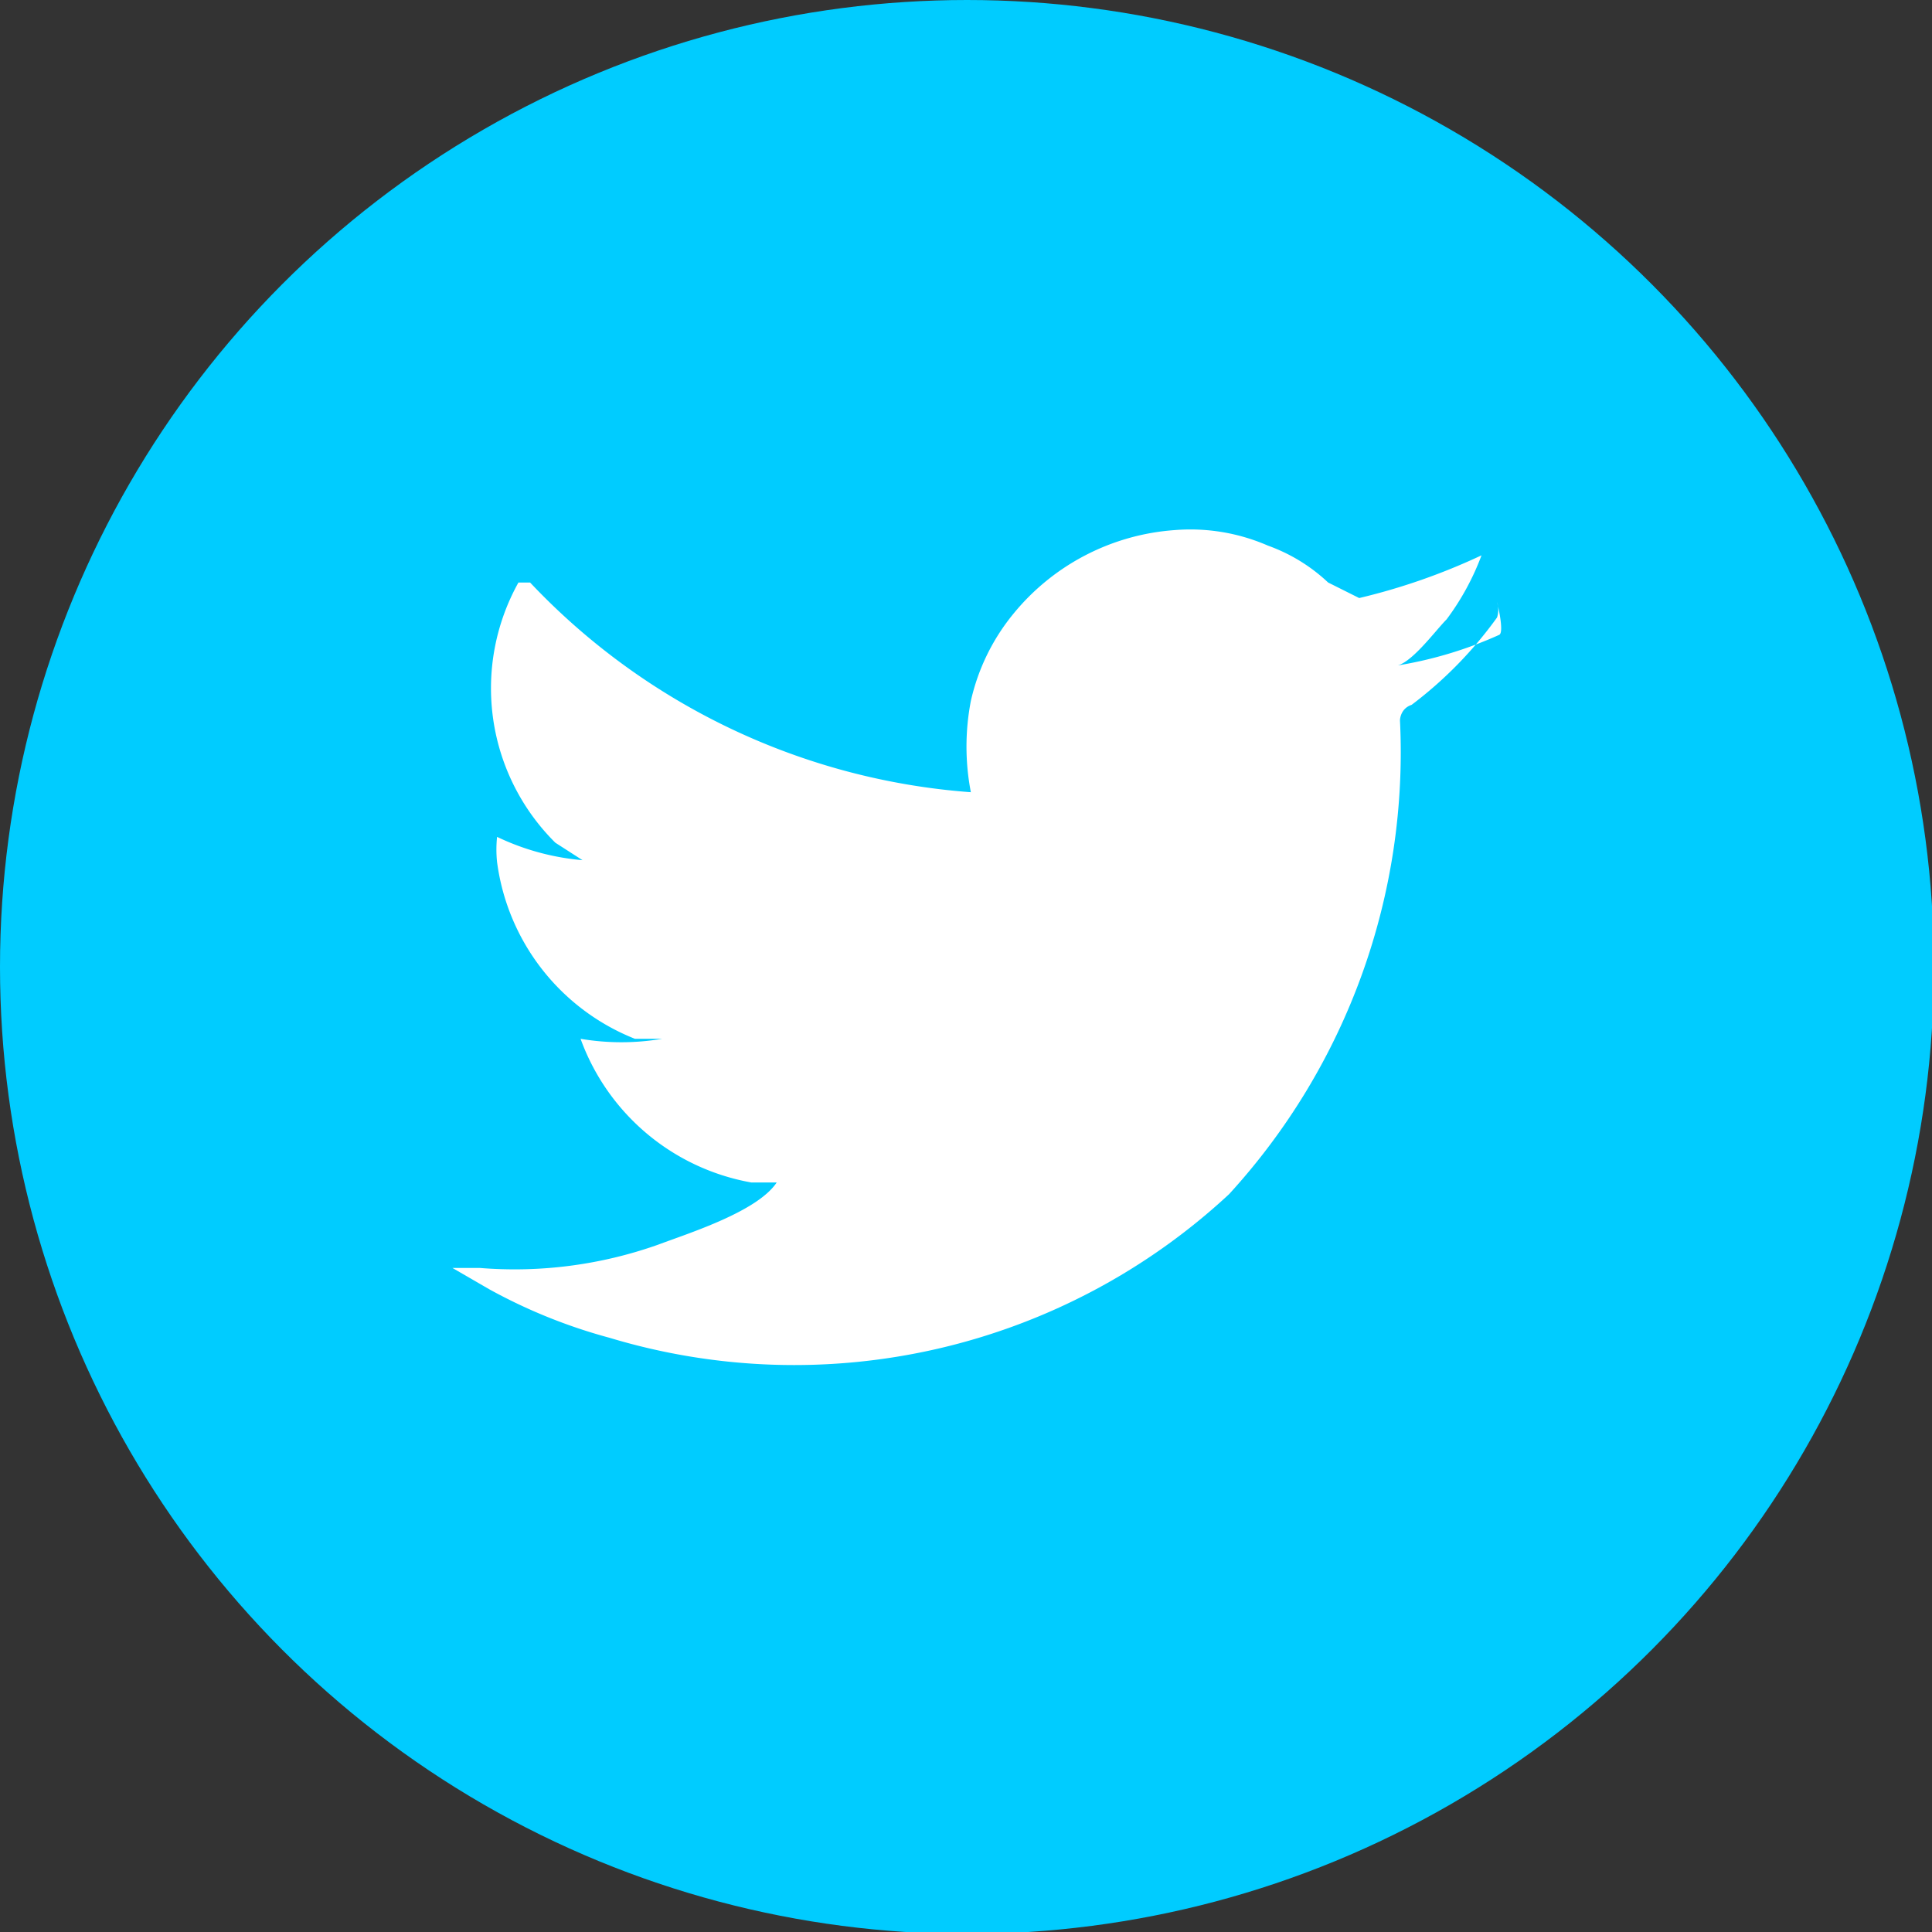 <svg xmlns="http://www.w3.org/2000/svg" viewBox="0 0 9.95 9.95"><rect x="0" y="0" width="9.95" height="9.95" fill="#333333" stroke="none"/><defs><style>.cls-1{fill:#0cf;}.cls-2{fill:#fff;}</style></defs><title>web_tw</title><g id="Capa_2" data-name="Capa 2"><g id="DETALLE"><circle class="cls-1" cx="4.98" cy="4.98" r="4.98"/><path class="cls-2" d="M7.72,3.27a2.09,2.09,0,0,1-.54.16c.08,0,.21-.18.27-.24a1.32,1.32,0,0,0,.18-.33s0,0,0,0,0,0,0,0A3.23,3.23,0,0,1,7,3.08h0L6.84,3a.89.89,0,0,0-.31-.19,1,1,0,0,0-.48-.08,1.18,1.18,0,0,0-.83.43A1.08,1.08,0,0,0,5,3.61a1.24,1.24,0,0,0,0,.47s0,0,0,0A3.47,3.47,0,0,1,2.73,3s0,0-.06,0a1.12,1.12,0,0,0,.19,1.34L3,4.43a1.27,1.27,0,0,1-.44-.12s0,0,0,0a.62.62,0,0,0,0,.13,1.14,1.14,0,0,0,.71.91l.14,0a1.26,1.26,0,0,1-.42,0s0,0,0,0a1.15,1.15,0,0,0,.88.74l.13,0h0c-.1.15-.45.26-.61.32a2.21,2.21,0,0,1-.92.12H2.33s0,0,0,0l.19.11a2.78,2.78,0,0,0,.62.25,3.29,3.29,0,0,0,3.19-.74,3.37,3.37,0,0,0,.88-2.44s0-.06.06-.08a2.09,2.09,0,0,0,.44-.45.13.13,0,0,0,0-.08h0S7.75,3.26,7.72,3.27Z"/></g></g></svg>